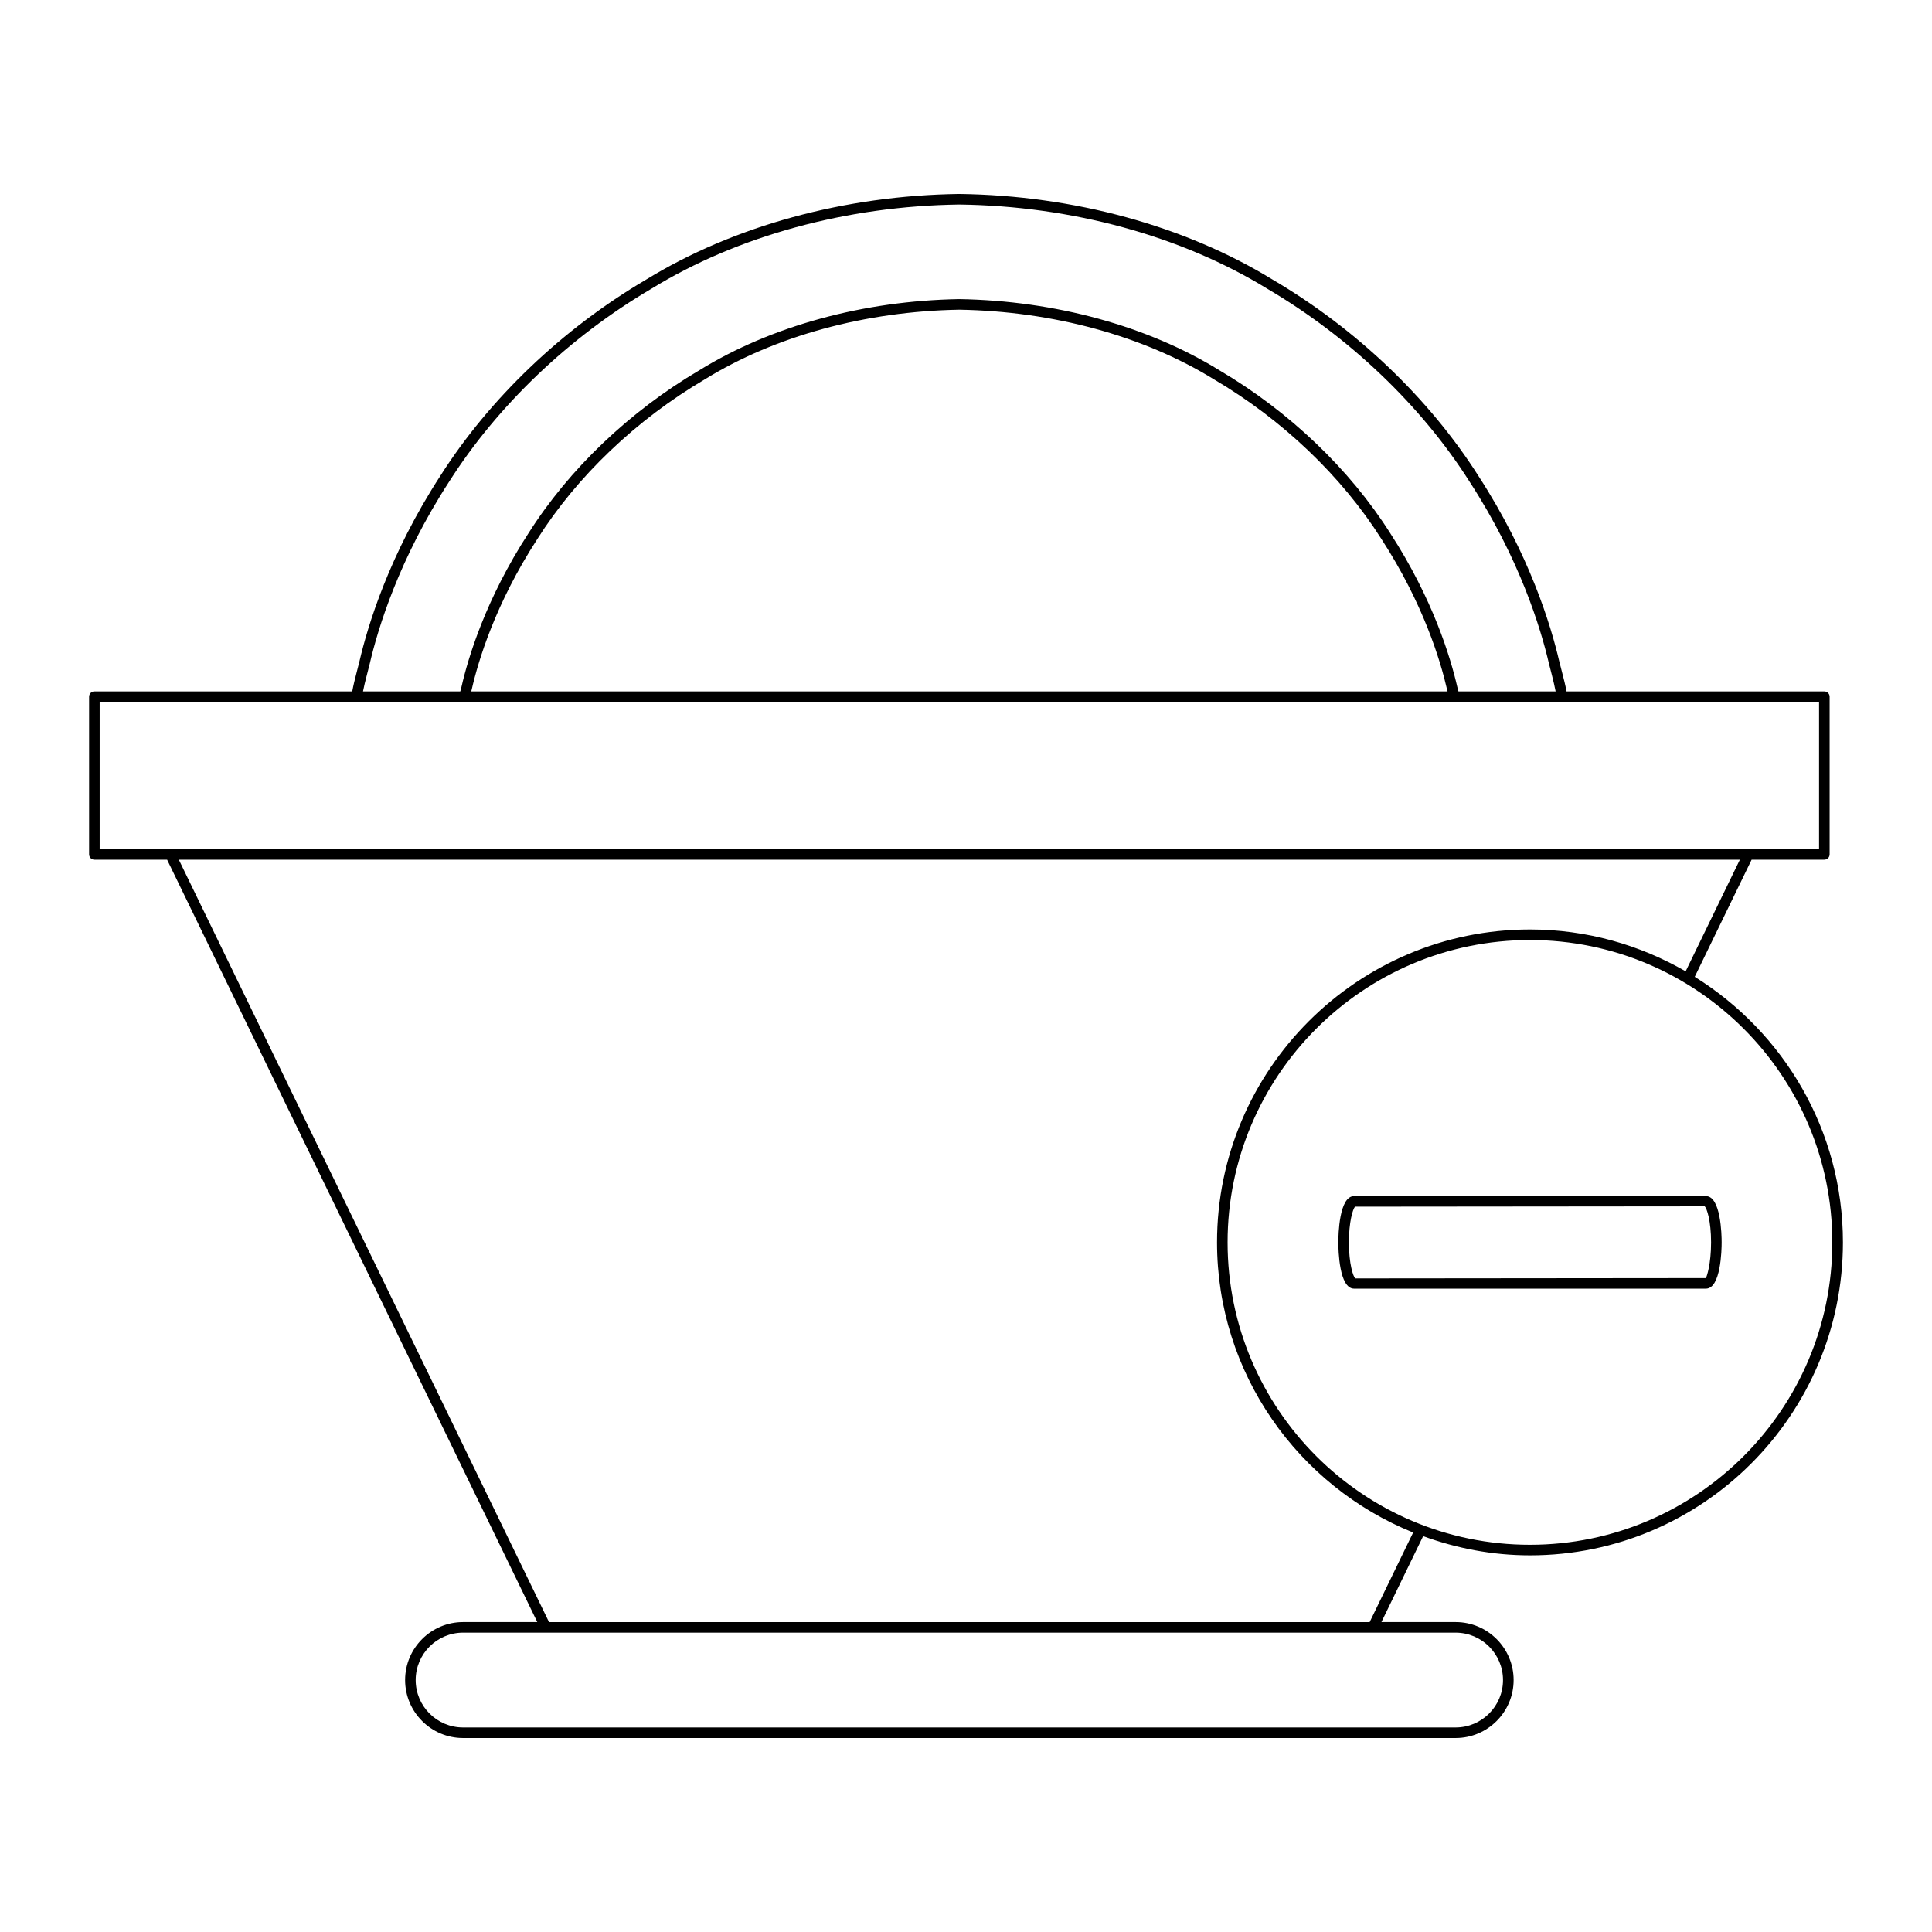<?xml version="1.0" encoding="UTF-8"?>
<!-- Uploaded to: ICON Repo, www.iconrepo.com, Generator: ICON Repo Mixer Tools -->
<svg fill="#000000" width="800px" height="800px" version="1.1" viewBox="144 144 512 512" xmlns="http://www.w3.org/2000/svg">
 <g>
  <path d="m593.12 402.87 15.078-31.043h19.273c0.77 0 1.398-0.629 1.398-1.398v-41.805c0-0.77-0.629-1.398-1.398-1.398h-68.324c-0.285-1.57-0.699-3.219-1.164-4.984-0.258-0.98-0.523-1.996-0.781-3.047-2.176-9.375-7.856-28.215-21.406-49.074-13.031-20.527-32.383-38.988-54.461-51.977-23.246-14.273-52.746-22.352-83.109-22.742-30.328 0.387-59.832 8.469-83.055 22.727-22.098 13-41.441 31.465-54.48 51.984-13.562 20.883-19.238 39.715-21.414 49.074-0.262 1.082-0.531 2.117-0.793 3.109-0.441 1.676-0.832 3.273-1.137 4.93h-68.336c-0.77 0-1.398 0.629-1.398 1.398v41.805c0 0.77 0.629 1.398 1.398 1.398h19.273l98.102 202.04h-19.664c-8.469 0-15.363 6.894-15.363 15.363s6.894 15.363 15.363 15.363h263.04c8.469 0 15.363-6.894 15.363-15.363s-6.894-15.363-15.363-15.363h-19.672l11.059-22.773c8.852 3.231 18.359 5.086 28.316 5.086 45.73 0 82.93-37.207 82.93-82.934 0-29.703-15.742-55.73-39.27-70.379zm-351.93-79.867c0.27-1.012 0.543-2.066 0.809-3.176 2.137-9.191 7.707-27.668 21.047-48.211 12.809-20.16 31.828-38.301 53.566-51.09 22.816-14.012 51.812-21.941 81.613-22.324 29.832 0.383 58.828 8.316 81.668 22.344 21.723 12.777 40.738 30.918 53.547 51.086 13.328 20.516 18.902 39.004 21.043 48.211 0.262 1.082 0.535 2.121 0.797 3.117 0.379 1.438 0.691 2.836 0.98 4.266h-25.758c-0.102-0.391-0.207-0.77-0.305-1.18-1.766-7.707-6.414-23.246-17.75-40.711-10.754-16.996-26.832-32.328-45.242-43.172-19.047-11.758-43.531-18.473-68.984-18.895-25.414 0.422-49.898 7.133-68.918 18.875-18.445 10.855-34.516 26.195-45.258 43.176-11.355 17.484-15.996 33.02-17.75 40.711-0.105 0.422-0.211 0.805-0.316 1.195h-25.777c0.266-1.328 0.586-2.711 0.988-4.223zm286.42 4.223h-258.73c0.047-0.188 0.098-0.359 0.145-0.559 1.711-7.523 6.254-22.699 17.379-39.836 10.52-16.625 26.258-31.637 44.352-42.285 18.621-11.5 42.598-18.062 67.469-18.477 24.91 0.414 48.887 6.977 67.535 18.492 18.062 10.629 33.805 25.641 44.336 42.281 11.109 17.121 15.656 32.297 17.379 39.836 0.047 0.191 0.098 0.363 0.141 0.547zm-357.2 41.805v-39.008h455.66v39.004zm359.34 207.64c6.926 0 12.562 5.637 12.562 12.562s-5.637 12.562-12.562 12.562h-263.03c-6.926 0-12.562-5.637-12.562-12.562s5.637-12.562 12.562-12.562zm-22.777-2.801h-217.48l-98.102-202.04h413.69l-14.367 29.582c-12.168-7.016-26.23-11.094-41.258-11.094-45.73 0-82.93 37.199-82.93 82.93 0 34.781 21.547 64.582 51.977 76.883zm42.48-20.488c-44.184 0-80.129-35.949-80.129-80.137 0-44.184 35.949-80.129 80.129-80.129 44.184 0 80.129 35.949 80.129 80.129 0.004 44.188-35.945 80.137-80.129 80.137z"/>
  <path d="m596.07 460.98h-93.219c-3.973 0-4.176 10.211-4.176 12.262 0 2.051 0.203 12.266 4.176 12.266h93.219c3.981 0 4.184-10.219 4.184-12.266 0-2.051-0.203-12.262-4.184-12.262zm0 21.73-92.895 0.086c-0.574-0.465-1.699-3.844-1.699-9.555 0-5.434 1.016-8.754 1.613-9.461l92.664-0.086c0.574 0.465 1.699 3.836 1.699 9.551 0 5.711-1.125 9.086-1.383 9.465z"/>
 </g>
</svg>